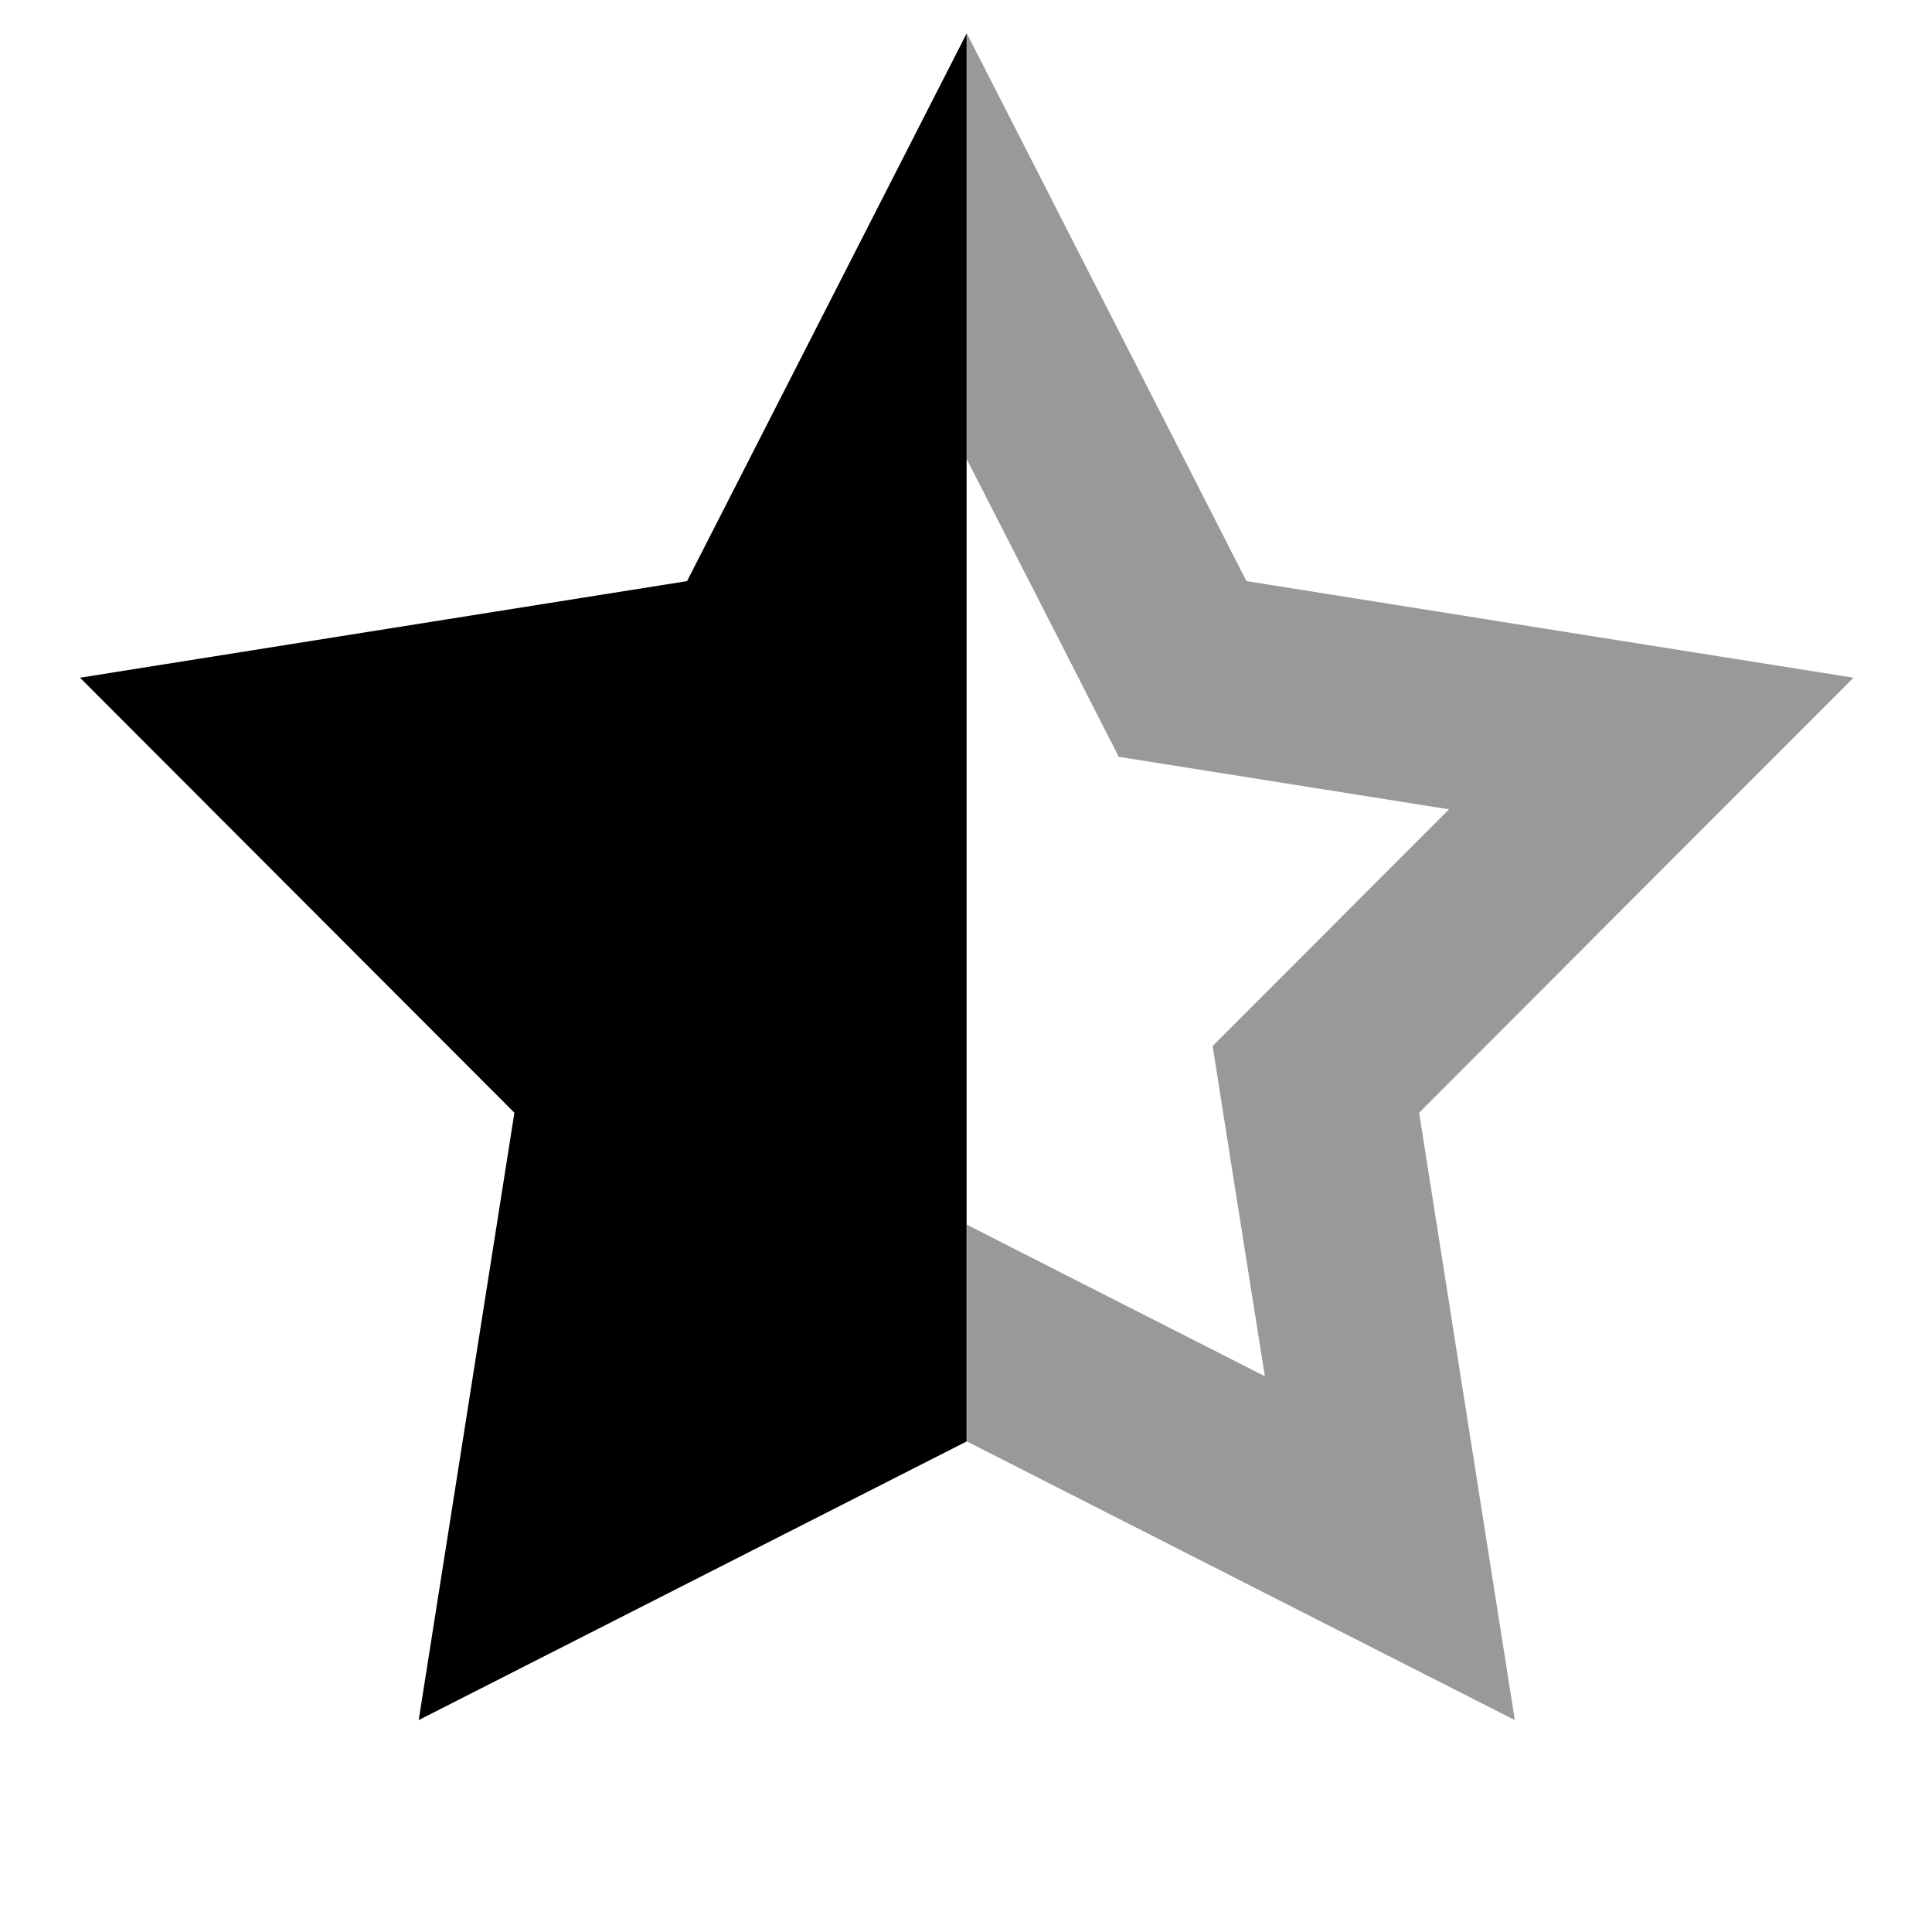 <svg xmlns="http://www.w3.org/2000/svg" viewBox="0 0 640 640"><!--! Font Awesome Pro 7.1.0 by @fontawesome - https://fontawesome.com License - https://fontawesome.com/license (Commercial License) Copyright 2025 Fonticons, Inc. --><path opacity=".4" fill="currentColor" d="M320.2 11.2L320.2 152C347.4 205.2 364.2 238.1 370.6 250.7C384.5 252.9 421 258.7 480 268.1C437.8 310.4 411.7 336.5 401.7 346.5C403.9 360.4 409.6 396.9 419 455.9C365.7 428.8 332.8 412.1 320.3 405.7L320.3 477.5C401.1 518.6 461.6 549.4 501.8 569.8C494.8 525.3 484.2 458.2 470.1 368.6C534.2 304.4 582.1 256.4 614 224.5C569.5 217.4 502.4 206.8 412.9 192.5C371.7 111.7 340.8 51.3 320.3 11.1z"/><path fill="currentColor" d="M320.2 11.2L320.2 477.5L138.7 569.8L170.4 368.6L26.5 224.5L227.6 192.5L320.2 11.1z"/></svg>